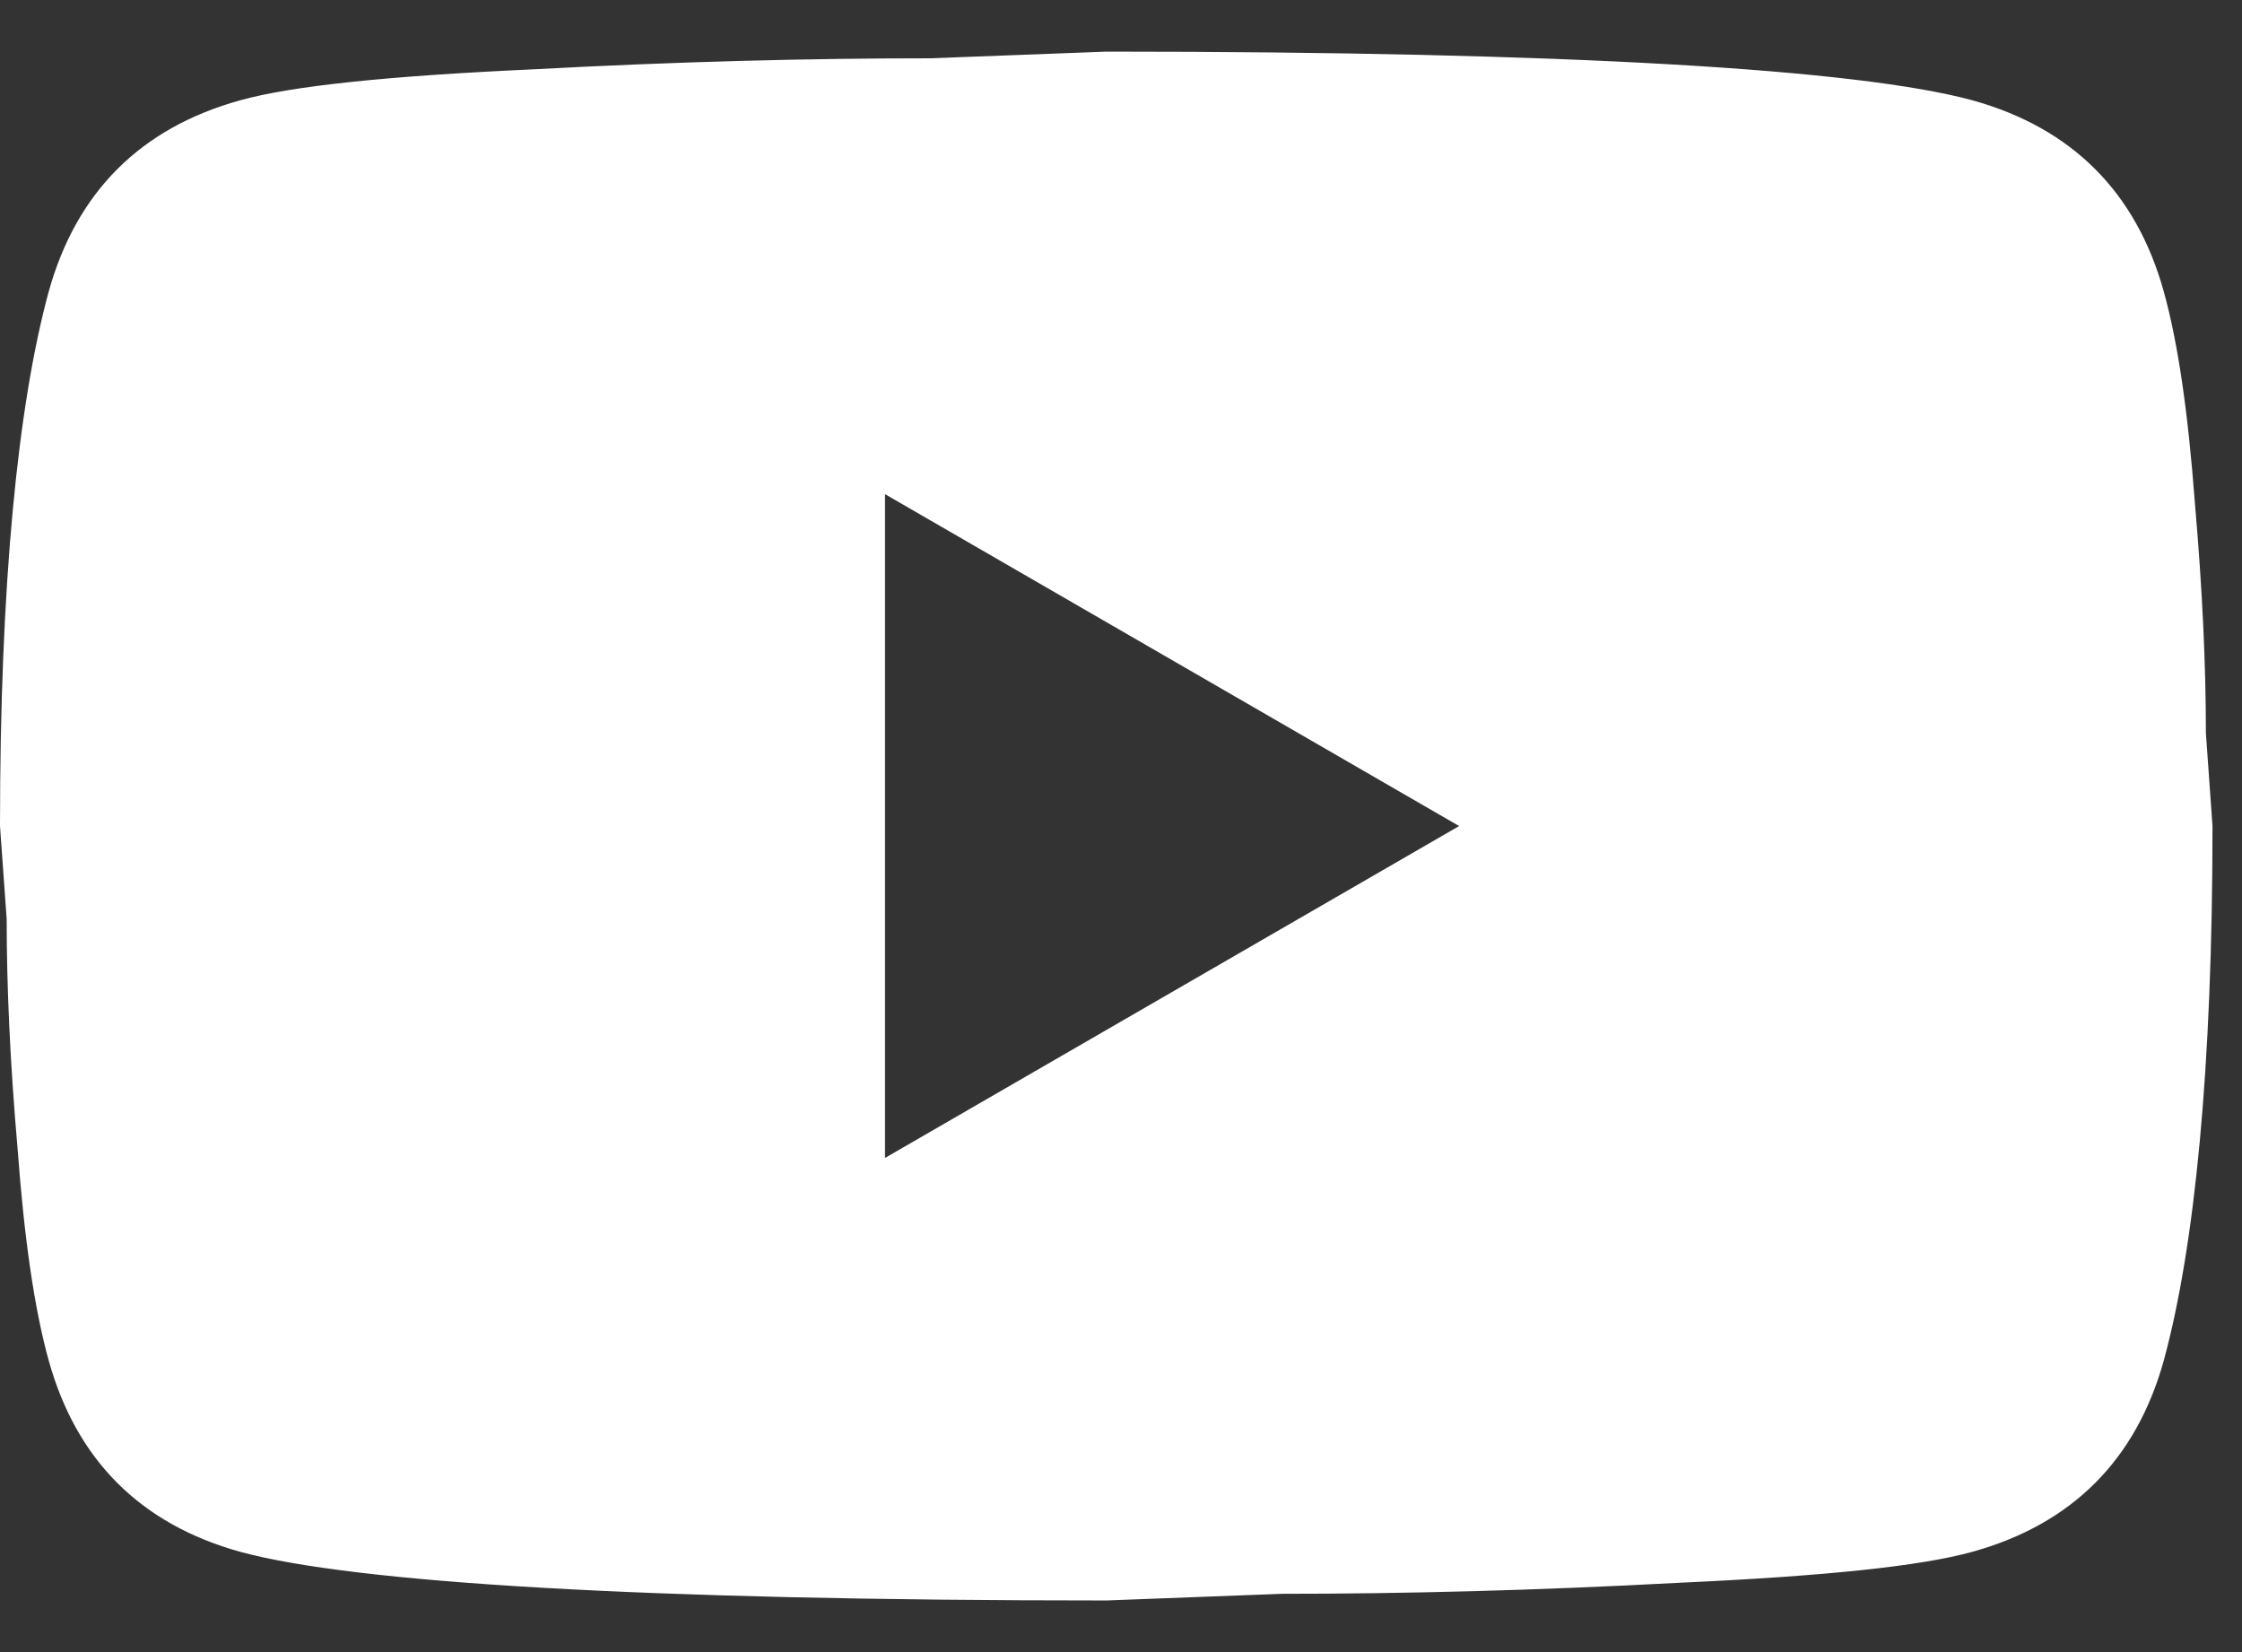 <svg width="38" height="28" viewBox="0 0 38 28" fill="none" xmlns="http://www.w3.org/2000/svg">
<rect x="0" y="0" width="38" height="28" fill="#333333" stroke="none"/>
<path d="M15 19.625L24.731 14L15 8.375V19.625ZM36.675 4.944C36.919 5.825 37.087 7.006 37.2 8.506C37.331 10.006 37.388 11.3 37.388 12.425L37.5 14C37.5 18.106 37.2 21.125 36.675 23.056C36.206 24.744 35.119 25.831 33.431 26.3C32.55 26.544 30.938 26.712 28.462 26.825C26.025 26.956 23.794 27.012 21.731 27.012L18.75 27.125C10.894 27.125 6 26.825 4.069 26.3C2.381 25.831 1.294 24.744 0.825 23.056C0.581 22.175 0.412 20.994 0.3 19.494C0.169 17.994 0.113 16.7 0.113 15.575L0 14C0 9.894 0.3 6.875 0.825 4.944C1.294 3.256 2.381 2.169 4.069 1.7C4.95 1.456 6.562 1.288 9.037 1.175C11.475 1.044 13.706 0.988 15.769 0.988L18.75 0.875C26.606 0.875 31.5 1.175 33.431 1.7C35.119 2.169 36.206 3.256 36.675 4.944Z" fill="white"/>
</svg>
